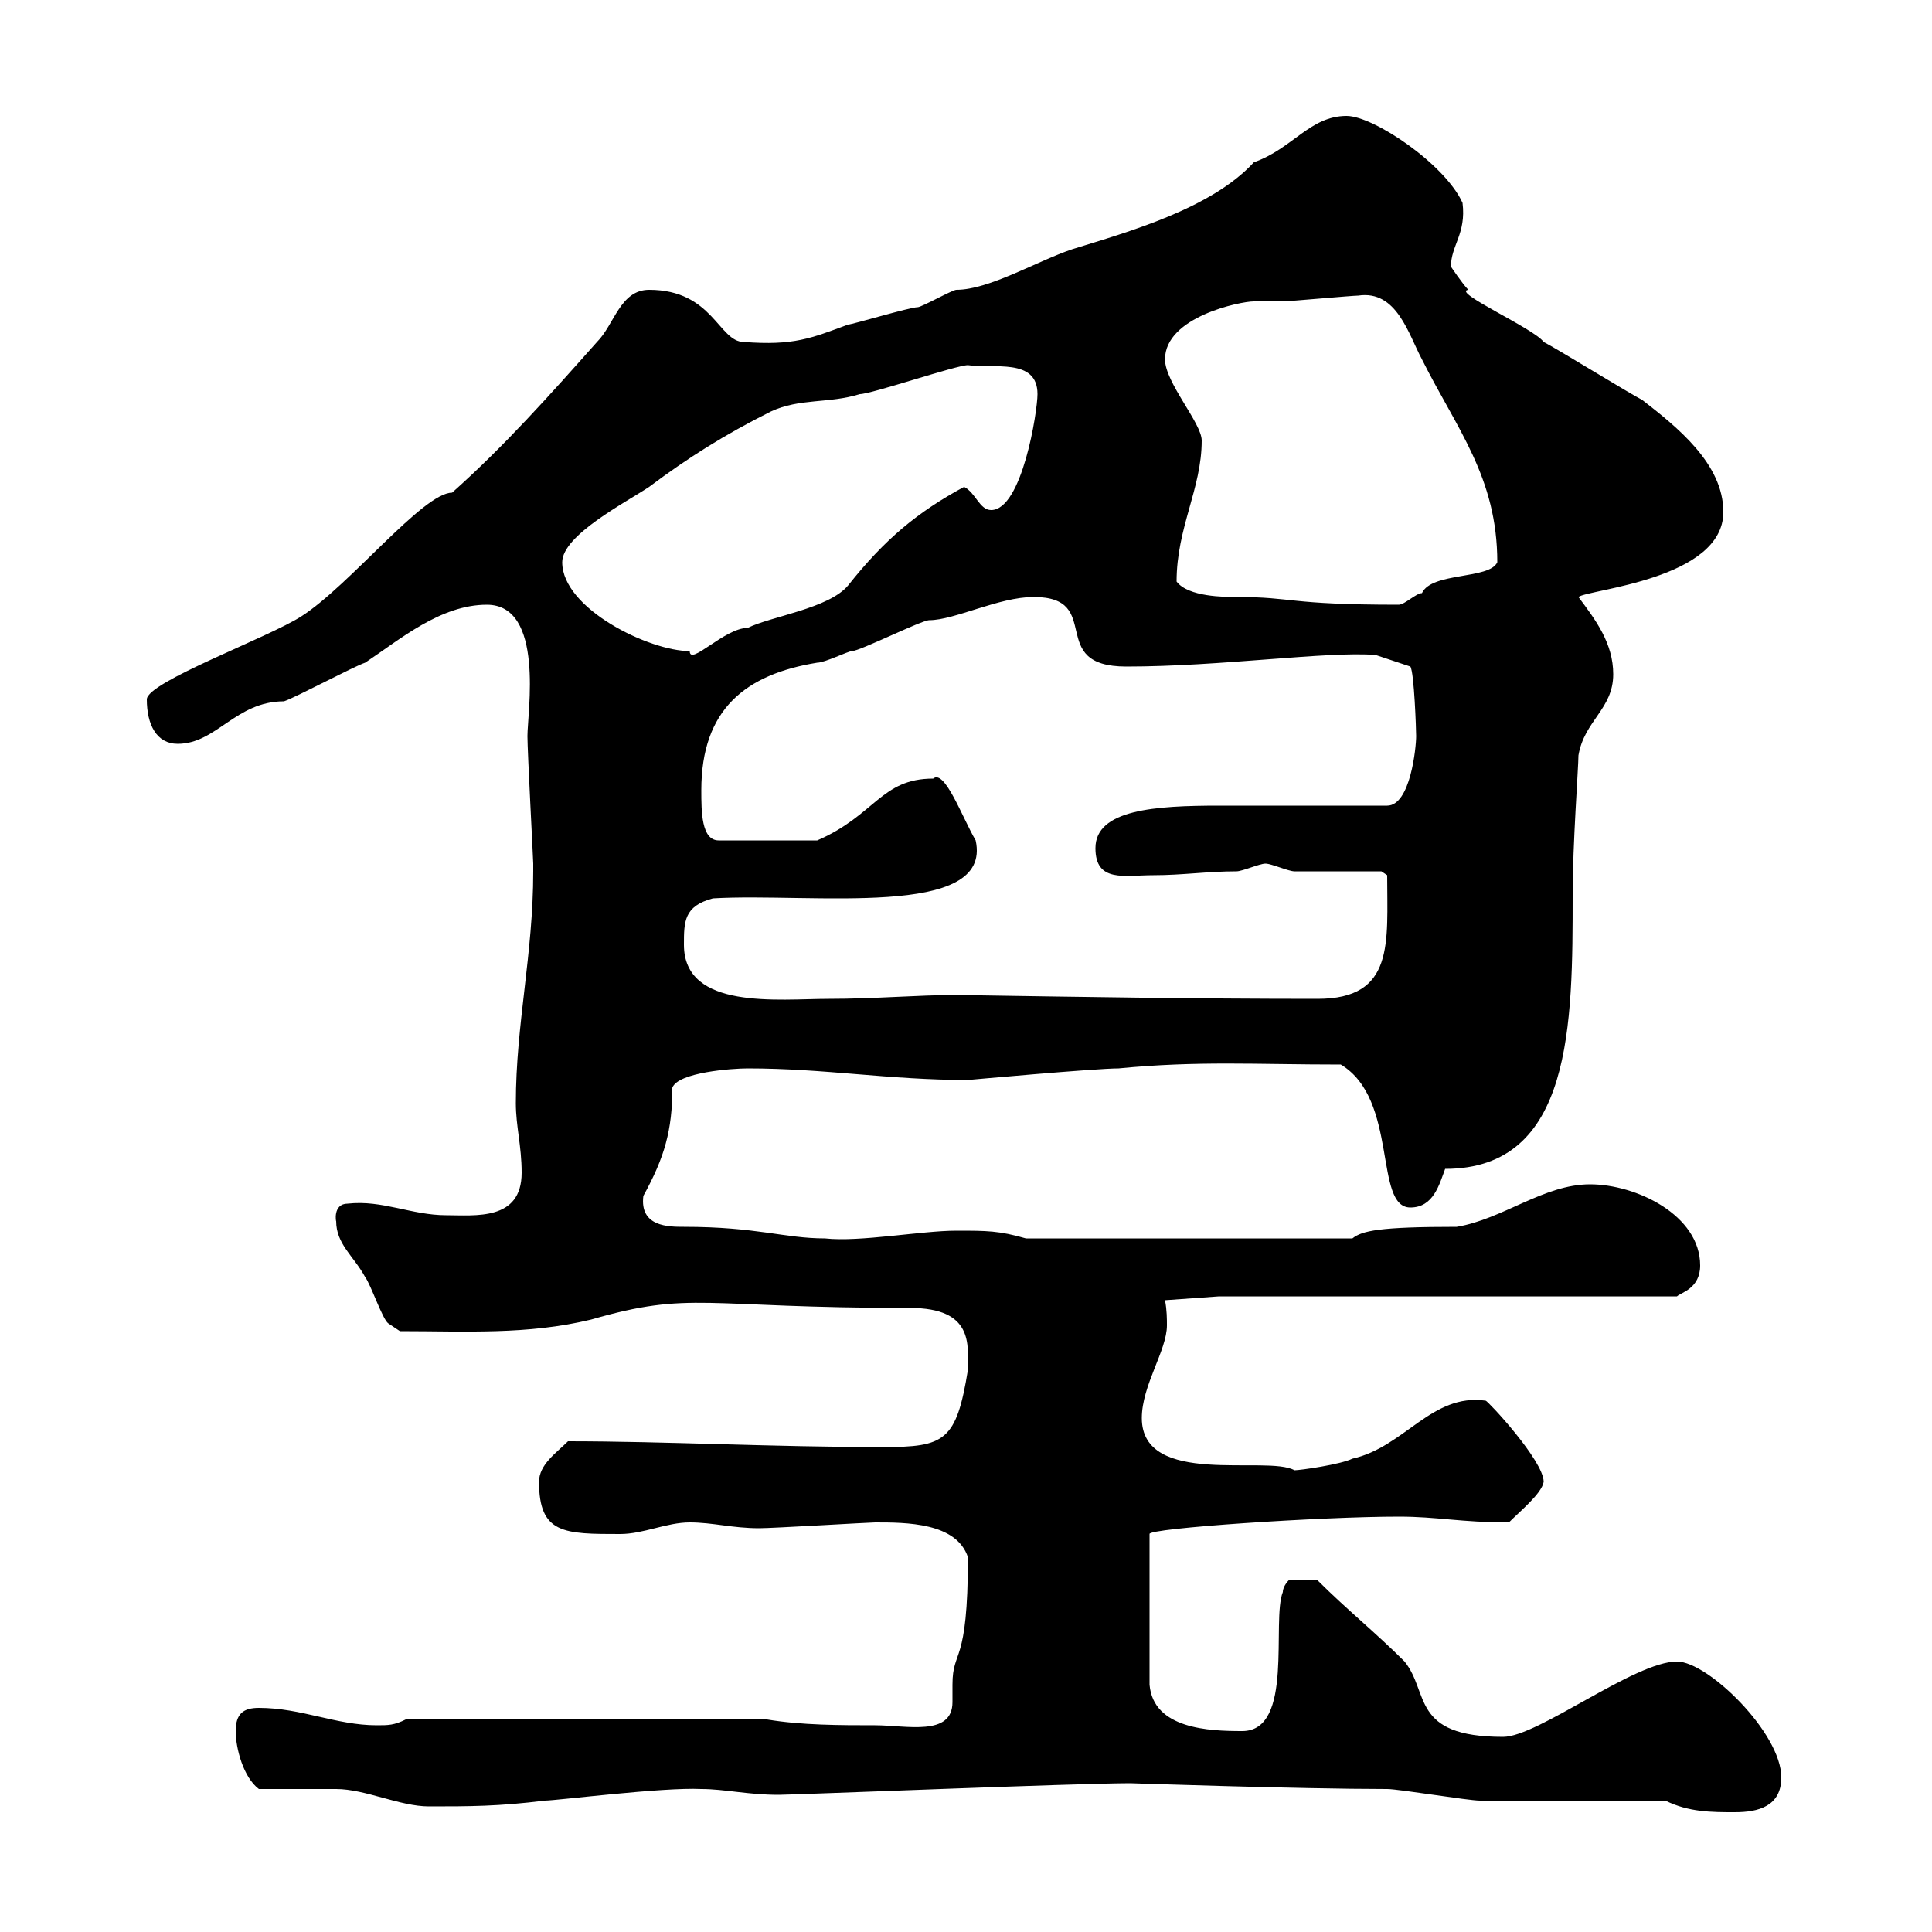 <svg xmlns="http://www.w3.org/2000/svg" xmlns:xlink="http://www.w3.org/1999/xlink" width="300" height="300"><path d="M258.60 279.60C262.20 281.40 265.80 281.40 269.40 281.40C273 281.40 276.60 280.50 276.60 276C276.60 269.10 265.20 258 260.40 258C253.80 258 238.80 269.70 233.40 269.70C219 269.70 222 262.80 218.10 258C213.60 253.50 209.10 249.90 204.60 245.40L200.10 245.40C200.10 245.40 199.20 246.30 199.20 247.20C197.40 251.70 201 268.80 192.90 268.80C187.80 268.80 179.10 268.50 178.50 261.60L178.50 238.20C178.20 237.30 205.20 235.50 217.20 235.50C223.20 235.50 226.80 236.40 234.30 236.40C236.10 234.60 239.40 231.90 239.70 230.10C239.70 226.80 231 217.50 230.70 217.50C222.30 216.30 218.10 224.70 210 226.50C208.20 227.40 201.90 228.30 201 228.30C196.80 225.90 177.30 231 177.30 220.20C177.30 215.10 181.20 209.70 181.20 205.80C181.20 204.90 181.20 203.40 180.90 201.90L189.30 201.30L260.40 201.30C261 200.70 264 200.10 264 196.50C264 188.70 254.10 183.90 246.90 183.90C239.70 183.90 233.40 189.30 226.20 190.50C214.20 190.50 211.50 191.10 210 192.30L159.30 192.30C155.10 191.10 153.30 191.10 148.50 191.10C143.10 191.10 133.50 192.90 128.10 192.30C121.80 192.30 117.60 190.50 106.20 190.50C103.80 190.50 99.30 190.50 99.90 185.70C103.20 179.70 104.40 175.50 104.40 168.90C105.30 166.50 113.70 165.90 116.10 165.90C128.10 165.90 138 167.70 150.30 167.70C150.30 167.70 170.10 165.90 173.70 165.90C186 164.70 195 165.30 208.20 165.30C217.20 170.70 213.30 187.50 219 187.50C222.60 187.50 223.50 183.90 224.40 181.50C244.20 181.50 244.20 159 244.20 138.90C244.20 131.10 245.10 119.10 245.10 117.30C246 111.90 250.50 110.10 250.50 104.70C250.50 99.90 247.80 96.30 245.10 92.70C246.60 91.50 267.60 90 267.60 79.50C267.60 72 260.40 66.30 255 62.10C253.20 61.20 241.50 54 239.70 53.10C238.20 51 225.30 45.30 228 45C227.10 44.10 225.30 41.40 225.30 41.40C225.30 38.10 227.70 36.30 227.10 31.50C224.40 25.50 213.30 18 209.10 18C203.40 18 200.70 23.10 194.70 25.20C188.10 32.40 175.20 36 166.50 38.70C161.10 40.50 153.60 45 148.50 45C147.90 45 143.10 47.70 142.50 47.70C141.30 47.70 132.30 50.40 131.70 50.40C126 52.50 123.30 53.70 115.50 53.10C111.60 53.10 110.70 45 100.80 45C96.30 45 95.40 50.40 92.70 53.10C85.50 61.20 78.30 69.30 70.20 76.50C65.70 76.50 54.30 90.90 46.80 95.70C41.70 99 22.80 105.90 22.80 108.60C22.80 112.50 24.30 115.50 27.60 115.50C33.60 115.50 36.60 108.90 44.10 108.90C45.90 108.30 54.90 103.50 56.70 102.90C62.10 99.30 68.40 93.90 75.60 93.90C84.60 93.90 81.90 110.70 81.90 114.30C81.90 116.70 82.80 133.50 82.80 134.10C82.80 134.10 82.80 135.30 82.80 135.30C82.80 148.20 80.10 159 80.10 171.30C80.10 174.90 81 177.90 81 182.10C81 189.60 73.80 188.70 69.30 188.70C63.90 188.70 59.40 186.30 54 186.90C51.60 186.90 52.20 189.90 52.20 189.60C52.20 193.20 54.90 195 56.70 198.30C57.60 199.50 59.40 204.90 60.30 205.50L62.10 206.70C72.30 206.70 81.90 207.30 91.80 204.90C107.40 200.40 108.90 203.10 141.30 203.10C151.20 203.10 150.30 208.80 150.30 212.70C148.50 223.80 146.70 224.70 137.10 224.70C120 224.70 103.20 223.80 88.20 223.80C86.40 225.60 83.70 227.40 83.70 230.10C83.70 238.20 87.60 238.20 96.30 238.20C99.90 238.20 103.50 236.40 107.10 236.40C110.70 236.40 113.70 237.30 117.90 237.30C120 237.30 135 236.40 135.90 236.40C140.70 236.40 148.50 236.40 150.30 241.80C150.30 258.90 147.90 255.90 147.90 261.60C147.90 262.50 147.90 263.10 147.90 264.30C147.90 269.70 140.70 267.90 135.90 267.90C130.50 267.90 124.50 267.90 119.10 267L63 267C61.20 267.90 60.30 267.90 58.50 267.90C52.20 267.90 46.80 265.20 40.20 265.20C37.80 265.20 36.60 266.10 36.60 268.80C36.60 271.50 37.80 276 40.20 277.80C42.30 277.80 50.40 277.80 52.20 277.80C56.70 277.80 62.10 280.50 66.60 280.50C72.90 280.50 77.40 280.50 84.60 279.60C86.40 279.60 102.90 277.50 108.90 277.80C112.50 277.80 116.10 278.70 120.90 278.70C123.30 278.70 167.40 276.90 175.50 276.90C175.50 276.90 201.90 277.80 215.40 277.80C217.20 277.80 228 279.60 229.80 279.60C234.30 279.60 254.10 279.60 258.60 279.60ZM106.20 146.70C106.20 143.10 106.20 140.70 110.70 139.50C126 138.60 154.20 142.80 151.50 130.50C149.40 126.90 146.70 119.40 144.90 120.90C136.80 120.90 135.90 126.60 126.90 130.50L111.60 130.50C108.90 130.50 108.90 126 108.90 122.70C108.90 110.10 115.80 104.70 126.90 102.90C128.10 102.90 131.70 101.10 132.30 101.10C133.50 101.10 143.10 96.30 144.30 96.30C148.20 96.30 155.10 92.70 160.50 92.70C171.60 92.70 162.30 103.50 174.90 103.50C189.60 103.50 206.10 101.10 213.60 101.70L219 103.50C219.60 104.40 219.90 113.40 219.90 114.30C219.90 116.10 219 125.10 215.40 125.10C211.80 125.10 192.90 125.10 189.30 125.10C179.40 125.10 170.10 125.70 170.10 131.70C170.10 137.10 174.60 135.90 179.10 135.90C183.60 135.90 187.50 135.30 192 135.30C192.90 135.30 195.60 134.10 196.50 134.10C197.40 134.10 200.10 135.30 201 135.30C202.80 135.30 212.70 135.30 214.50 135.30L215.40 135.90C215.40 146.40 216.60 155.10 204.60 155.10C185.70 155.10 167.40 154.80 148.50 154.50C142.50 154.50 135.90 155.10 128.70 155.10C120.90 155.10 106.20 156.90 106.20 146.70ZM87.30 87.30C87.30 83.10 97.20 78 100.80 75.60C106.80 71.10 112.50 67.50 119.70 63.90C124.20 61.80 128.70 62.70 133.50 61.20C135.30 61.20 148.50 56.70 150.30 56.70C154.20 57.30 161.10 55.50 161.10 61.20C161.10 63.90 158.70 79.20 153.90 79.20C152.10 79.20 151.50 76.50 149.70 75.60C142.50 79.50 137.40 83.70 131.70 90.90C128.70 94.50 119.70 95.70 116.10 97.50C112.50 97.50 107.10 103.50 107.10 101.10C100.80 101.10 87.30 94.50 87.30 87.30ZM182.70 90.30C182.70 81.90 186.60 75.90 186.60 68.40C186.60 65.70 180.90 59.40 180.90 55.80C180.90 49.20 192.60 46.80 194.70 46.80C196.20 46.80 197.40 46.80 199.20 46.80C200.10 46.80 210 45.90 210.90 45.90C216.90 45 218.70 51.90 220.80 55.80C226.20 66.60 232.50 74.10 232.50 87.30C231.30 90 222.30 88.80 220.80 92.10C219.90 92.10 218.10 93.90 217.20 93.90C199.80 93.90 201 92.70 192 92.70C190.20 92.70 184.50 92.70 182.70 90.30Z"/></svg>